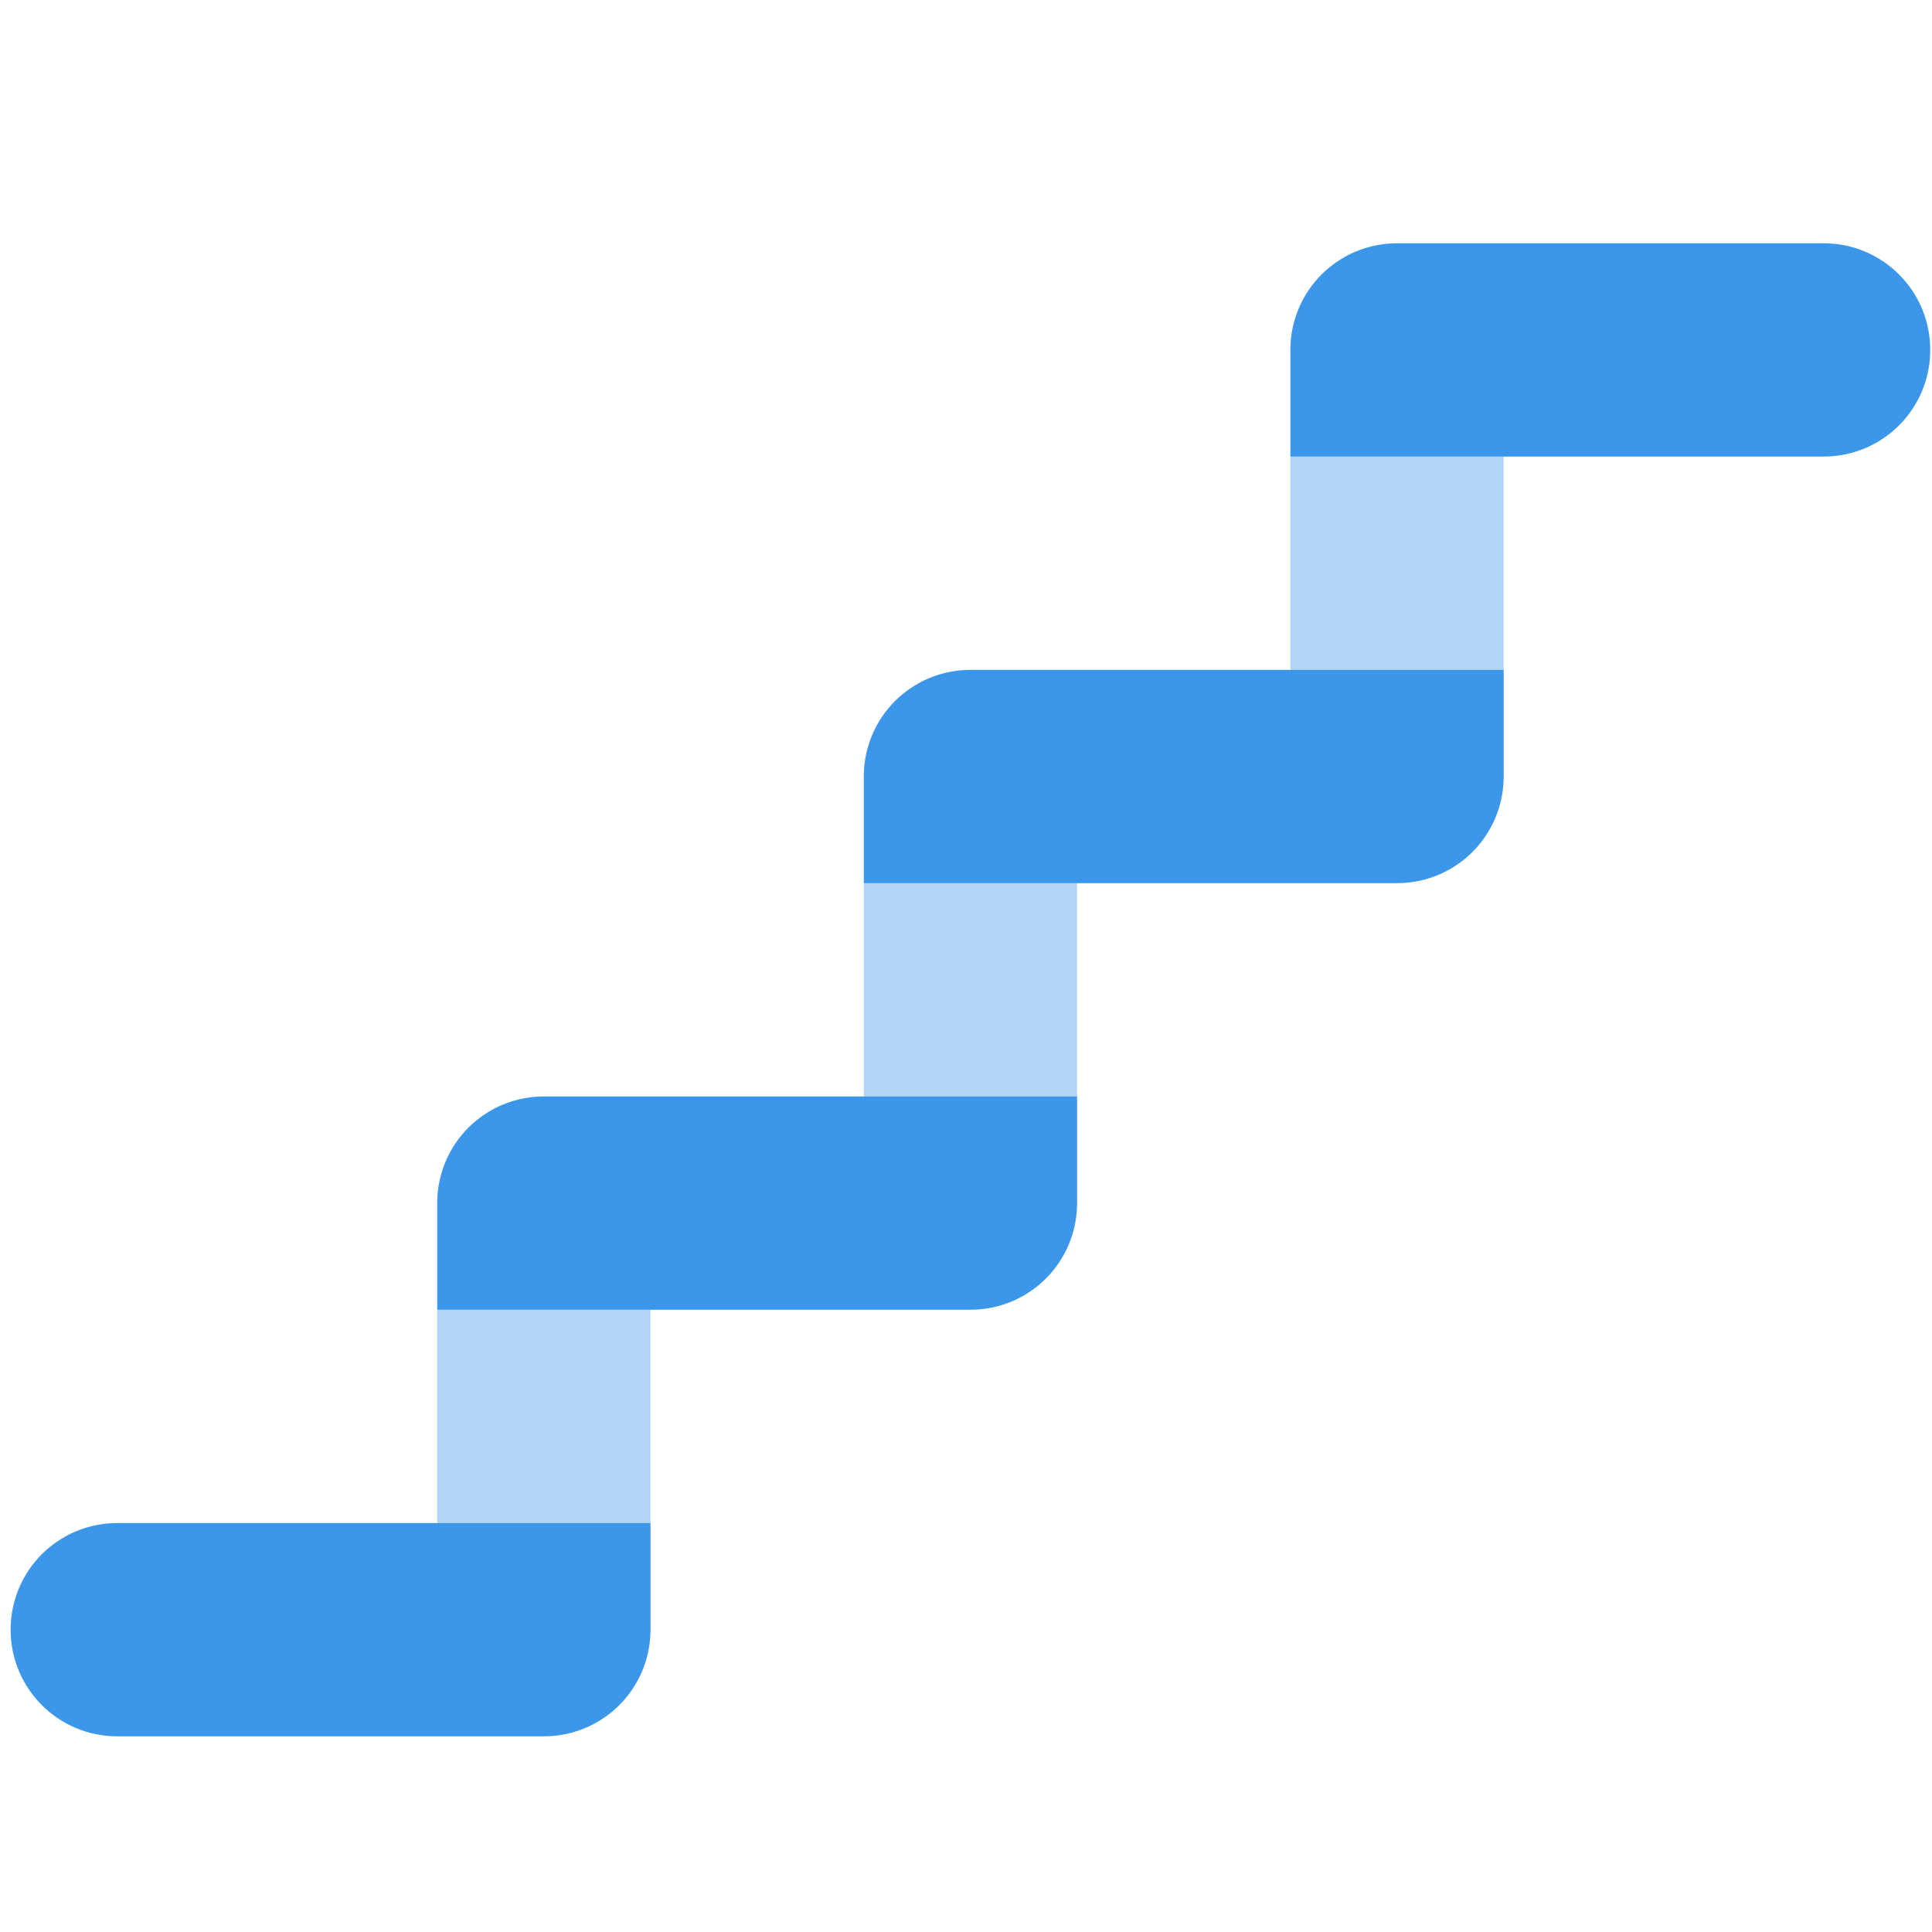 <svg version="1.0" preserveAspectRatio="xMidYMid meet" height="750" viewBox="0 0 562.5 562.5" zoomAndPan="magnify" width="750" xmlns:xlink="http://www.w3.org/1999/xlink" xmlns="http://www.w3.org/2000/svg"><defs><filter id="f7d56bbb52" height="100%" width="100%" y="0%" x="0%"><feColorMatrix color-interpolation-filters="sRGB" values="0 0 0 0 1 0 0 0 0 1 0 0 0 0 1 0 0 0 1 0"></feColorMatrix></filter><mask id="a3665d93e2"><g filter="url(#f7d56bbb52)"><rect fill-opacity="0.4" height="675" y="-56.25" fill="#000000" width="675" x="-56.25"></rect></g></mask><clipPath id="7c1edb1f0b"><path clip-rule="nonzero" d="M 0.086 0.844 L 310.852 0.844 L 310.852 311.605 L 0.086 311.605 Z M 0.086 0.844"></path></clipPath><clipPath id="868174963b"><rect height="312" y="0" width="311" x="0"></rect></clipPath><clipPath id="a7bb74161d"><path clip-rule="nonzero" d="M 3.094 70 L 562 70 L 562 506 L 3.094 506 Z M 3.094 70"></path></clipPath></defs><g mask="url(#a3665d93e2)"><g transform="matrix(1, 0, 0, 1, 127, 132)"><g clip-path="url(#868174963b)"><g clip-path="url(#7c1edb1f0b)"><path fill-rule="nonzero" fill-opacity="1" d="M 248.691 0.93 L 310.789 0.93 L 310.789 63.031 L 248.691 63.031 Z M 124.492 125.129 L 186.59 125.129 L 186.59 187.23 L 124.492 187.23 Z M 62.391 249.328 L 62.391 311.43 L 0.293 311.43 L 0.293 249.328 Z M 62.391 249.328" fill="#3c97ea"></path></g></g></g></g><g clip-path="url(#a7bb74161d)"><path fill-rule="nonzero" fill-opacity="1" d="M 406.742 70.832 C 389.566 70.832 375.691 84.707 375.691 101.883 L 375.691 132.93 L 530.941 132.93 C 548.113 132.93 561.988 119.055 561.988 101.883 C 561.988 84.707 548.113 70.832 530.941 70.832 Z M 375.691 195.031 L 282.543 195.031 C 265.367 195.031 251.492 208.906 251.492 226.082 L 251.492 257.129 L 406.742 257.129 C 423.914 257.129 437.789 243.254 437.789 226.082 L 437.789 195.031 Z M 158.344 319.23 C 141.168 319.23 127.293 333.105 127.293 350.281 L 127.293 381.328 L 282.543 381.328 C 299.715 381.328 313.59 367.453 313.59 350.281 L 313.59 319.23 Z M 189.391 443.43 L 34.145 443.43 C 16.969 443.43 3.094 457.305 3.094 474.48 C 3.094 491.652 16.969 505.527 34.145 505.527 L 158.344 505.527 C 175.516 505.527 189.391 491.652 189.391 474.48 Z M 189.391 443.43" fill="#3c97ea"></path></g></svg>